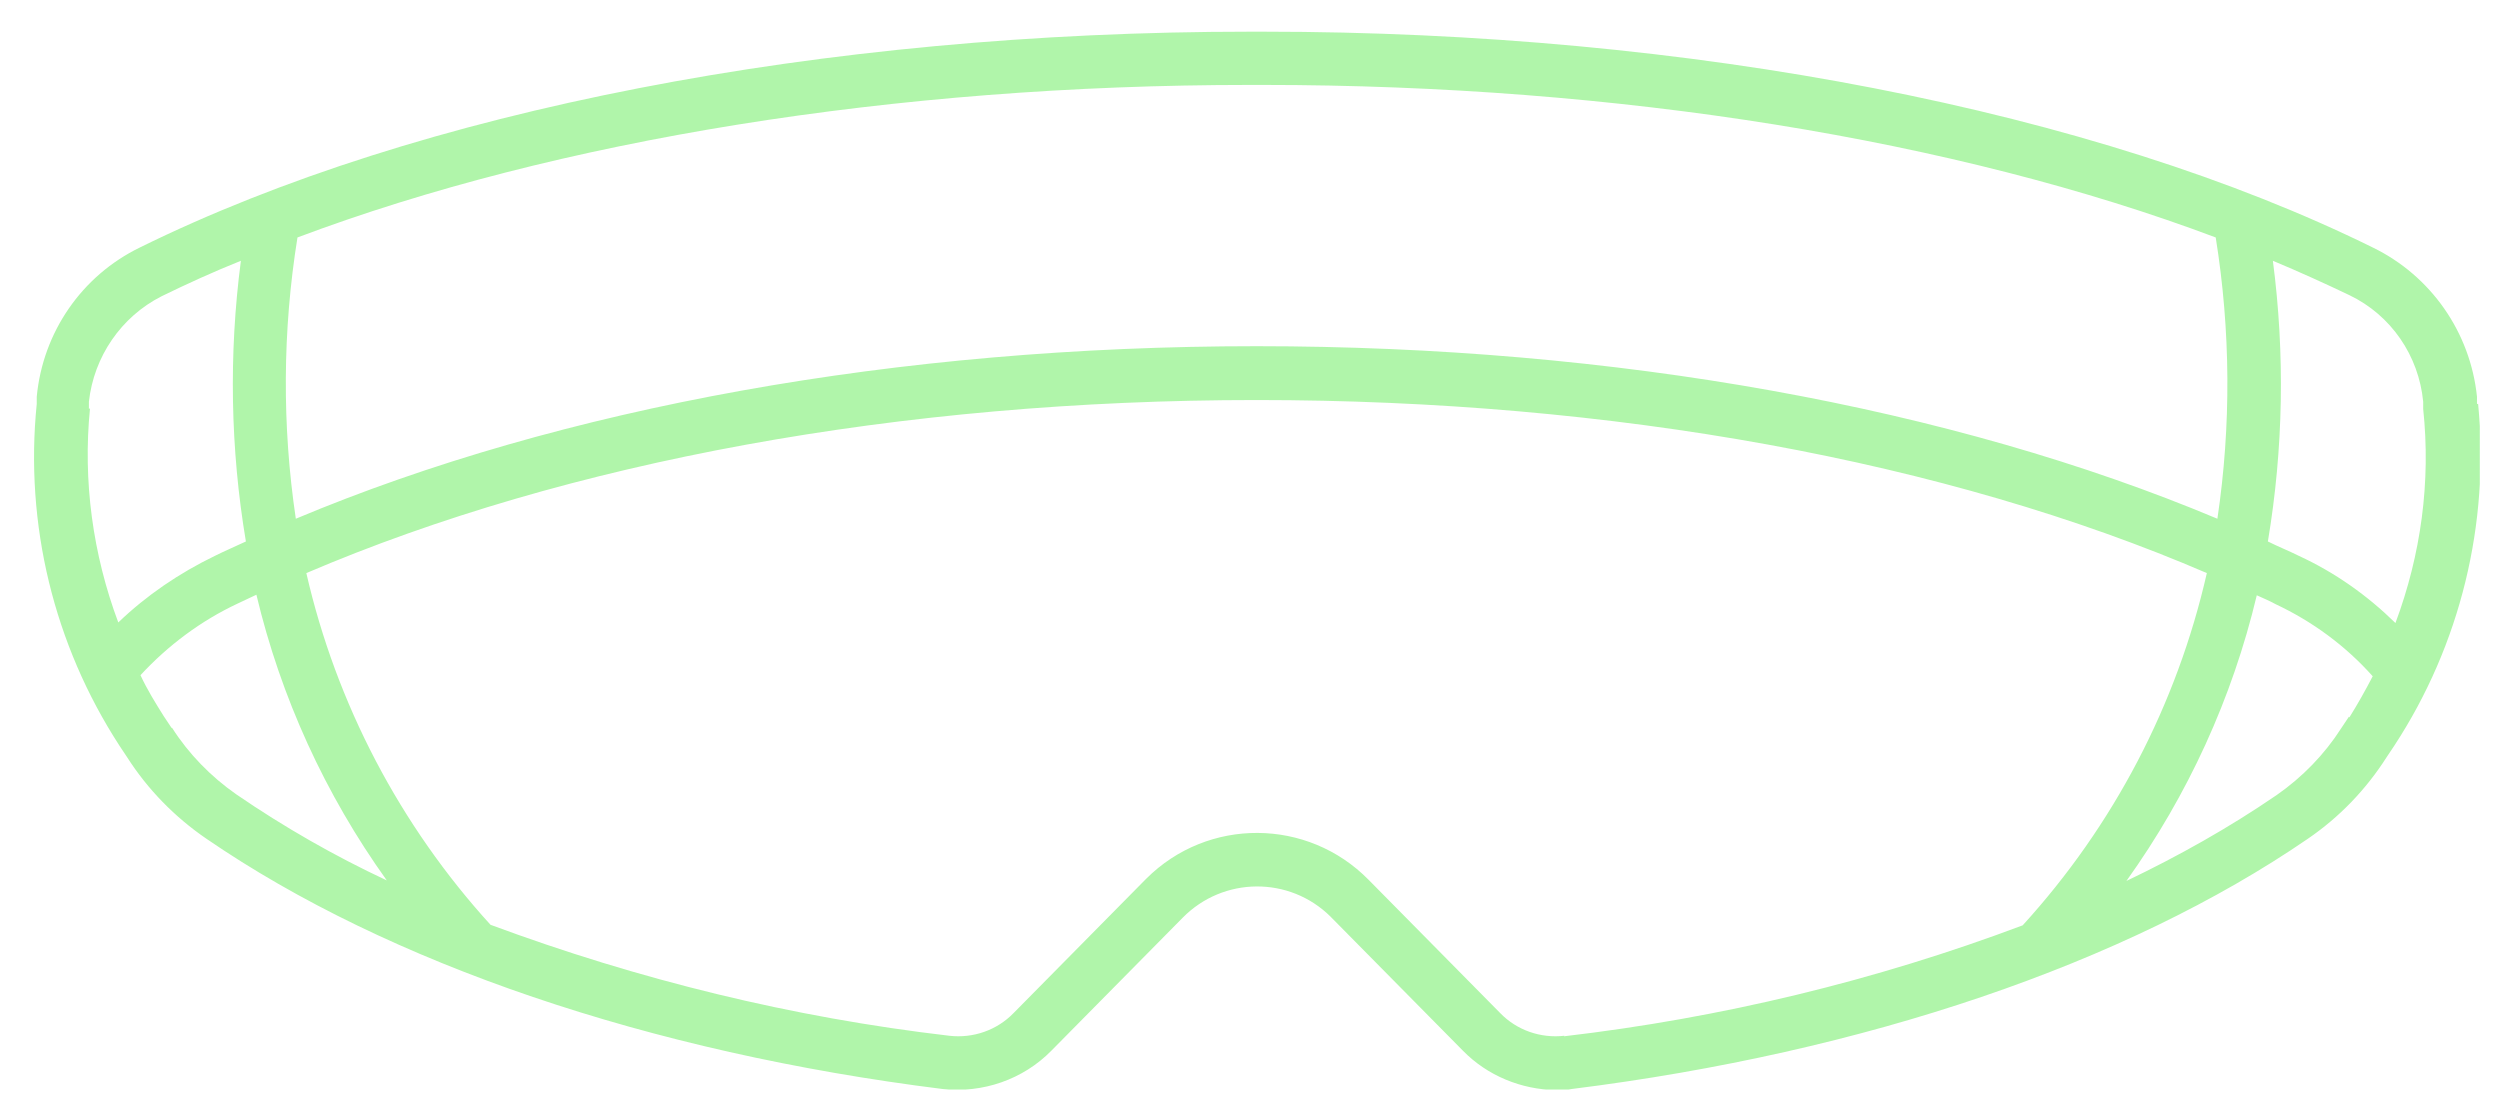 <?xml version="1.0" encoding="UTF-8"?>
<svg xmlns="http://www.w3.org/2000/svg" width="73" height="32" viewBox="0 0 73 32" fill="none">
  <g clip-path="url(#clip0_2349_3824)">
    <path d="M69.947 18.192C69.121 17.382 68.182 16.718 67.129 16.232C66.837 16.086 66.513 15.957 66.222 15.811C66.675 13.106 66.724 10.336 66.368 7.615C67.145 7.939 67.89 8.279 68.603 8.619C69.818 9.202 70.628 10.385 70.757 11.729V11.94C70.984 14.062 70.692 16.2 69.947 18.192ZM68.587 20.93L68.36 21.27C67.874 22.031 67.226 22.695 66.481 23.214C65.088 24.169 63.614 24.995 62.091 25.724C63.889 23.214 65.185 20.379 65.898 17.382C66.076 17.463 66.27 17.544 66.448 17.642C67.518 18.144 68.49 18.856 69.283 19.747C69.073 20.152 68.846 20.557 68.603 20.946L68.587 20.93ZM45.683 30.244C44.986 30.325 44.289 30.082 43.804 29.58L39.965 25.692C38.183 23.878 35.267 23.862 33.469 25.66L33.437 25.692L29.598 29.58C29.112 30.082 28.415 30.325 27.719 30.244C23.135 29.709 18.648 28.608 14.323 27.004C11.683 24.105 9.82 20.557 8.945 16.734C16.558 13.479 26.294 11.681 36.693 11.681C47.092 11.681 56.843 13.462 64.44 16.734C63.565 20.573 61.719 24.105 59.062 27.02C54.754 28.64 50.25 29.725 45.666 30.26L45.683 30.244ZM5.009 21.254L4.782 20.913C4.539 20.525 4.296 20.136 4.102 19.715C4.912 18.84 5.868 18.127 6.937 17.625C7.115 17.544 7.309 17.447 7.487 17.366C8.2 20.363 9.496 23.198 11.294 25.708C9.771 24.995 8.297 24.153 6.904 23.198C6.159 22.679 5.511 22.015 5.025 21.254H5.009ZM2.596 11.94V11.729C2.741 10.417 3.535 9.251 4.718 8.651C5.447 8.295 6.224 7.939 7.034 7.615C6.678 10.336 6.726 13.106 7.18 15.811C6.872 15.957 6.564 16.086 6.273 16.232C5.236 16.734 4.28 17.382 3.454 18.176C2.709 16.184 2.417 14.045 2.628 11.924L2.596 11.94ZM36.887 2.48C47.254 2.48 57.118 4.083 64.699 6.934C65.136 9.656 65.153 12.426 64.748 15.147C56.989 11.891 47.157 10.109 36.693 10.109C26.229 10.109 16.396 11.891 8.638 15.147C8.233 12.426 8.249 9.656 8.686 6.934C16.267 4.083 26.131 2.48 36.498 2.48H36.887ZM72.328 11.794V11.583C72.134 9.704 70.984 8.052 69.283 7.226C61.168 3.225 49.359 0.925 36.887 0.925H36.498C24.009 0.925 12.201 3.225 4.086 7.226C2.385 8.052 1.251 9.704 1.073 11.583V11.794C0.717 15.309 1.575 18.824 3.487 21.772L3.713 22.112C4.313 23.052 5.106 23.862 6.03 24.493C11.343 28.138 18.972 30.73 27.524 31.799C28.691 31.928 29.873 31.523 30.699 30.681L34.538 26.794C35.721 25.595 37.648 25.579 38.847 26.761C38.847 26.761 38.863 26.777 38.879 26.794L42.718 30.681C43.431 31.41 44.419 31.815 45.44 31.831C45.585 31.831 45.747 31.831 45.893 31.799C54.446 30.73 62.075 28.138 67.388 24.493C68.311 23.862 69.089 23.052 69.688 22.112L69.915 21.772C71.843 18.824 72.701 15.293 72.361 11.794H72.328Z" fill="#B0F5AA"></path>
  </g>
  <defs>
    <clipPath id="clip0_2349_3824">
      <rect width="71.433" height="30.89" fill="white" transform="translate(0.977 0.925)"></rect>
    </clipPath>
  </defs>
</svg>
